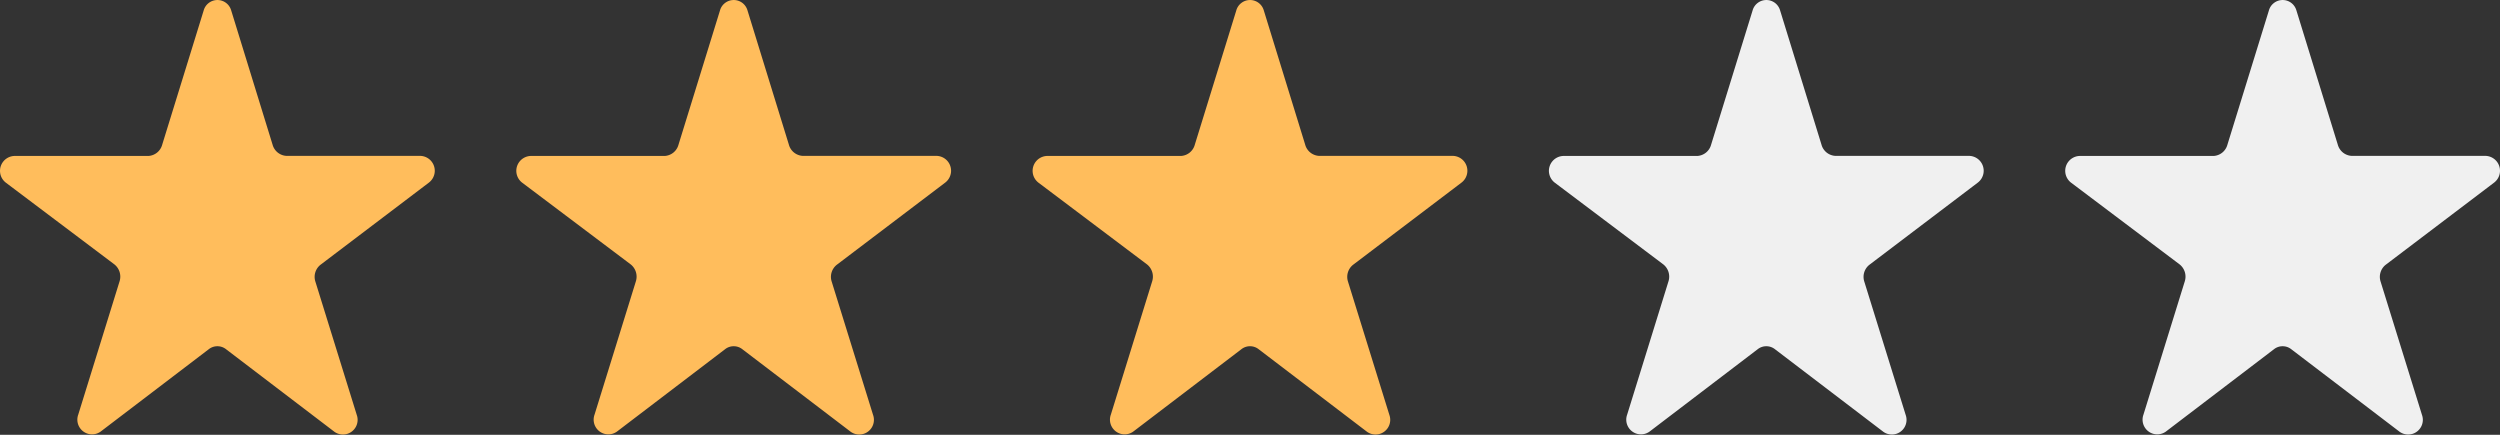 <svg id="Raiting" xmlns="http://www.w3.org/2000/svg" width="92" height="16" viewBox="0 0 92 16">
  <rect x="0" y="0" width="92" height="16" fill="#333333" stroke="none"/>
  <path id="Icon" d="M8.507.381l1.524,4.944a.56.56,0,0,0,.507.411h4.927a.548.548,0,0,1,.313.988L11.8,9.739a.566.566,0,0,0-.195.62l1.523,4.907a.54.54,0,0,1-.821.624L8.314,12.848a.514.514,0,0,0-.627,0L3.7,15.885a.541.541,0,0,1-.821-.626L4.4,10.353a.575.575,0,0,0-.194-.626l-3.984-3a.548.548,0,0,1,.313-.988H5.461a.56.56,0,0,0,.507-.411L7.493.393A.526.526,0,0,1,8.507.381" transform="translate(76 0)" fill="#F0F0F0"/>
  <path id="Icon-2" data-name="Icon" d="M8.507.381l1.524,4.944a.56.56,0,0,0,.507.411h4.927a.548.548,0,0,1,.313.988L11.8,9.739a.566.566,0,0,0-.195.62l1.523,4.907a.54.54,0,0,1-.821.624L8.314,12.848a.514.514,0,0,0-.627,0L3.7,15.885a.541.541,0,0,1-.821-.626L4.4,10.353a.575.575,0,0,0-.194-.626l-3.984-3a.548.548,0,0,1,.313-.988H5.461a.56.56,0,0,0,.507-.411L7.493.393A.526.526,0,0,1,8.507.381" transform="translate(57 0)" fill="#F0F0F0"/>
  <path id="Icon-3" data-name="Icon" d="M8.507.381l1.524,4.944a.56.56,0,0,0,.507.411h4.927a.548.548,0,0,1,.313.988L11.8,9.739a.566.566,0,0,0-.195.62l1.523,4.907a.54.54,0,0,1-.821.624L8.314,12.848a.514.514,0,0,0-.627,0L3.7,15.885a.541.541,0,0,1-.821-.626L4.4,10.353a.575.575,0,0,0-.194-.626l-3.984-3a.548.548,0,0,1,.313-.988H5.461a.56.56,0,0,0,.507-.411L7.493.393A.526.526,0,0,1,8.507.381" transform="translate(38 0)" fill="#ffbd5c"/>
  <path id="Icon-4" data-name="Icon" d="M8.507.381l1.524,4.944a.56.56,0,0,0,.507.411h4.927a.548.548,0,0,1,.313.988L11.8,9.739a.566.566,0,0,0-.195.62l1.523,4.907a.54.54,0,0,1-.821.624L8.314,12.848a.514.514,0,0,0-.627,0L3.7,15.885a.541.541,0,0,1-.821-.626L4.4,10.353a.575.575,0,0,0-.194-.626l-3.984-3a.548.548,0,0,1,.313-.988H5.461a.56.56,0,0,0,.507-.411L7.493.393A.526.526,0,0,1,8.507.381" transform="translate(19 0)" fill="#ffbd5c"/>
  <path id="Icon-5" data-name="Icon" d="M8.507.381l1.524,4.944a.56.56,0,0,0,.507.411h4.927a.548.548,0,0,1,.313.988L11.8,9.739a.566.566,0,0,0-.195.62l1.523,4.907a.54.54,0,0,1-.821.624L8.314,12.848a.514.514,0,0,0-.627,0L3.7,15.885a.541.541,0,0,1-.821-.626L4.4,10.353a.575.575,0,0,0-.194-.626l-3.984-3a.548.548,0,0,1,.313-.988H5.461a.56.56,0,0,0,.507-.411L7.493.393A.526.526,0,0,1,8.507.381" transform="translate(0 0)" fill="#ffbd5c"/>
</svg>
